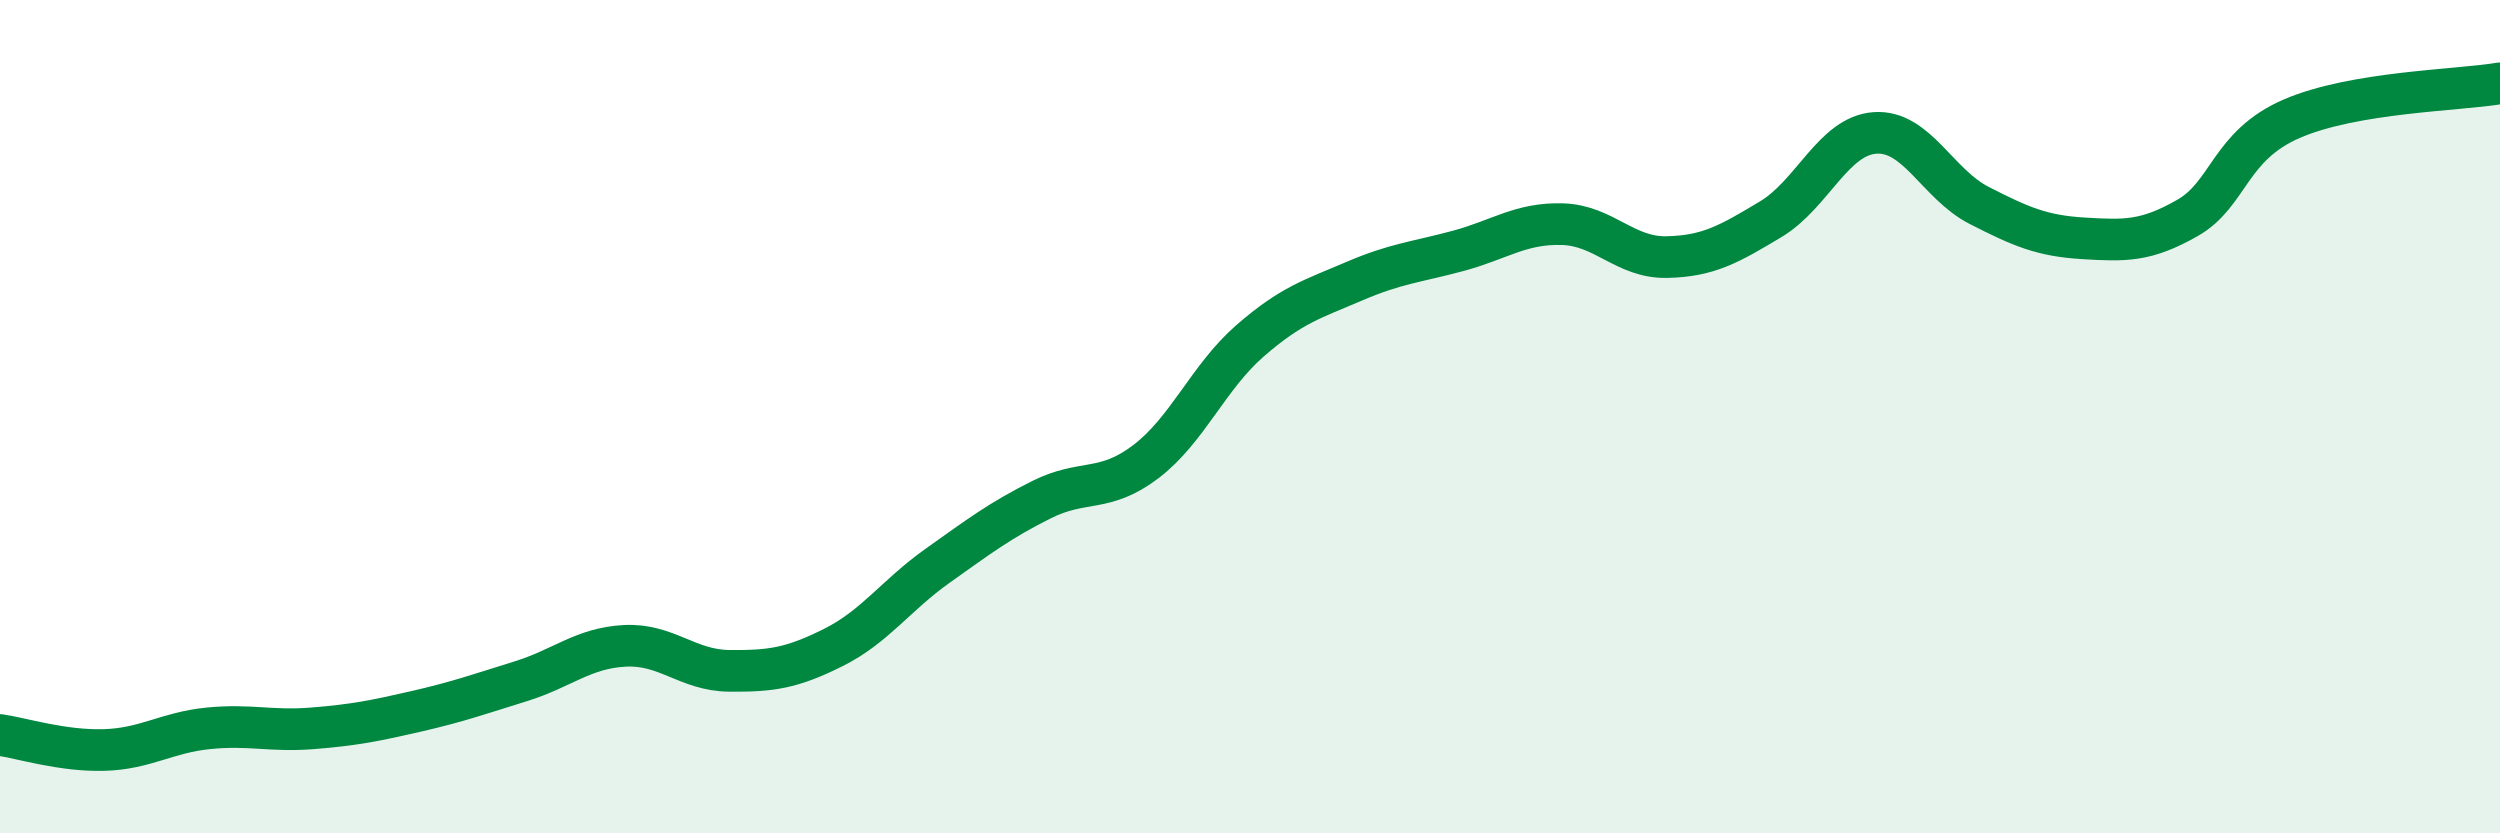 
    <svg width="60" height="20" viewBox="0 0 60 20" xmlns="http://www.w3.org/2000/svg">
      <path
        d="M 0,17.64 C 0.5,17.71 1.5,18.03 2.5,18 C 3.5,17.97 4,17.58 5,17.48 C 6,17.38 6.5,17.56 7.5,17.48 C 8.5,17.4 9,17.3 10,17.07 C 11,16.84 11.5,16.66 12.5,16.35 C 13.5,16.04 14,15.55 15,15.5 C 16,15.45 16.5,16.09 17.5,16.1 C 18.5,16.11 19,16.04 20,15.54 C 21,15.04 21.5,14.29 22.5,13.58 C 23.5,12.87 24,12.49 25,11.99 C 26,11.49 26.5,11.84 27.5,11.08 C 28.5,10.32 29,9.05 30,8.18 C 31,7.31 31.5,7.18 32.5,6.75 C 33.5,6.32 34,6.29 35,6.02 C 36,5.75 36.5,5.35 37.5,5.38 C 38.5,5.41 39,6.19 40,6.17 C 41,6.15 41.5,5.86 42.5,5.26 C 43.5,4.66 44,3.26 45,3.19 C 46,3.12 46.5,4.42 47.5,4.93 C 48.5,5.44 49,5.66 50,5.72 C 51,5.78 51.5,5.8 52.5,5.23 C 53.5,4.66 53.5,3.5 55,2.85 C 56.5,2.2 59,2.17 60,2L60 20L0 20Z"
        fill="#008740"
        opacity="0.1"
        stroke-linecap="round"
        stroke-linejoin="round"
      />
      <path
        d="M 0,17.64 C 0.5,17.71 1.5,18.03 2.5,18 C 3.5,17.97 4,17.58 5,17.48 C 6,17.38 6.5,17.56 7.5,17.48 C 8.5,17.4 9,17.3 10,17.07 C 11,16.84 11.5,16.66 12.5,16.35 C 13.5,16.04 14,15.55 15,15.5 C 16,15.45 16.5,16.09 17.5,16.1 C 18.5,16.11 19,16.04 20,15.54 C 21,15.04 21.5,14.29 22.5,13.58 C 23.5,12.87 24,12.49 25,11.99 C 26,11.49 26.5,11.84 27.5,11.08 C 28.5,10.32 29,9.05 30,8.18 C 31,7.31 31.5,7.18 32.5,6.75 C 33.5,6.32 34,6.29 35,6.02 C 36,5.75 36.5,5.35 37.5,5.38 C 38.5,5.41 39,6.19 40,6.17 C 41,6.15 41.5,5.86 42.5,5.26 C 43.5,4.66 44,3.26 45,3.19 C 46,3.12 46.5,4.42 47.5,4.93 C 48.5,5.44 49,5.66 50,5.72 C 51,5.78 51.5,5.8 52.5,5.23 C 53.5,4.66 53.5,3.5 55,2.85 C 56.5,2.2 59,2.17 60,2"
        stroke="#008740"
        stroke-width="1"
        fill="none"
        stroke-linecap="round"
        stroke-linejoin="round"
      />
    </svg>
  
